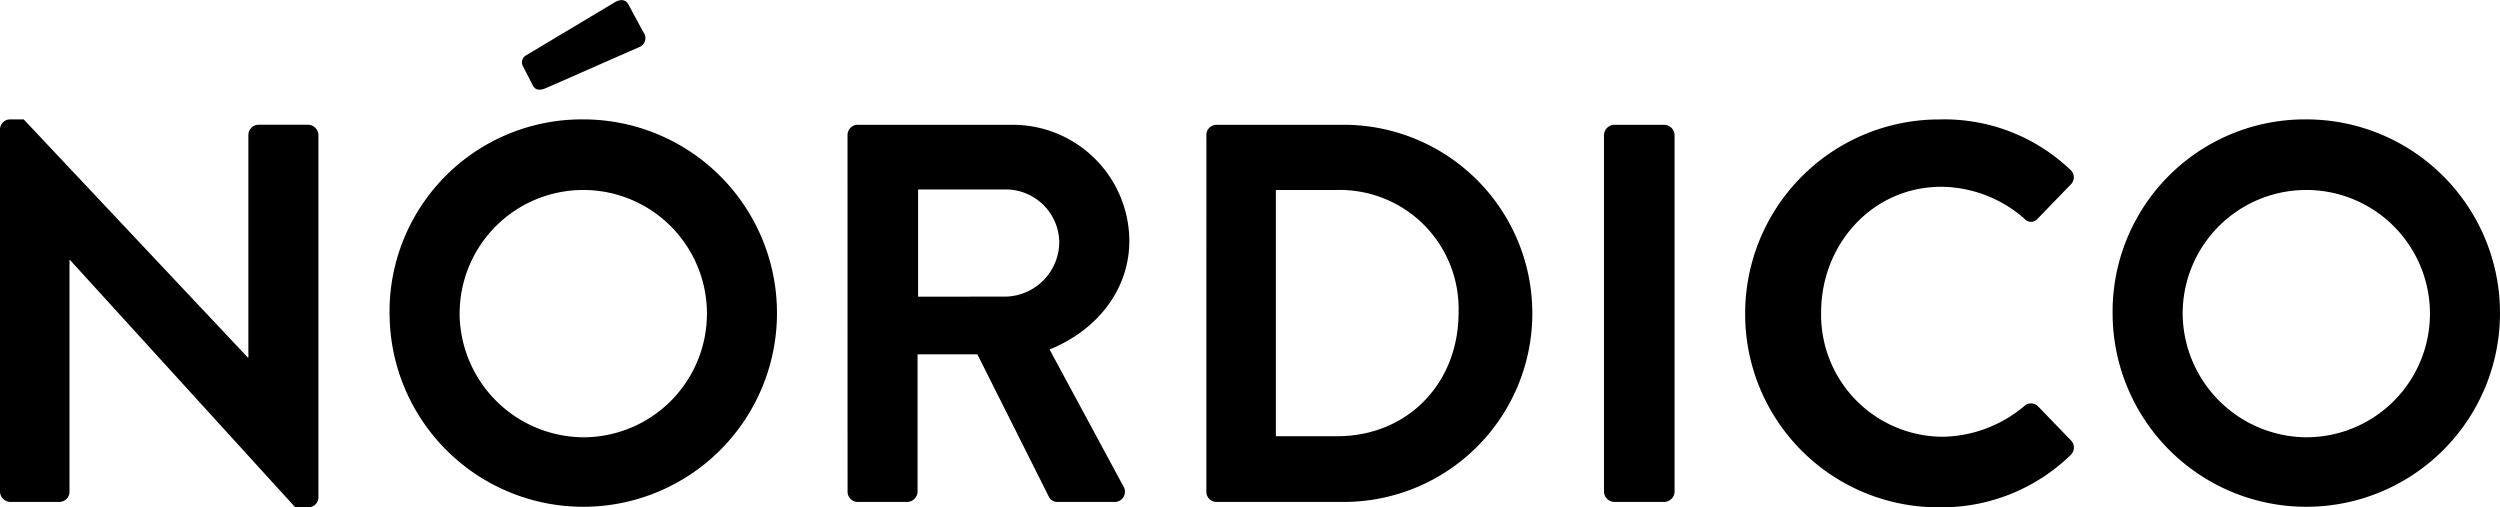 <svg xmlns="http://www.w3.org/2000/svg" width="241.28" height="48.963" viewBox="0 0 241.28 48.963">
  <path id="deco_style_lettering_10_es" d="M4.732,54.012A1.023,1.023,0,0,0,5.72,55h4.732a.987.987,0,0,0,.988-.988V31.652h.052L33.228,55.52h1.248a.978.978,0,0,0,.988-.936v-35a1.023,1.023,0,0,0-.988-.988H29.692a.987.987,0,0,0-.988.988V41.064h-.052L7.02,18.08H5.72a.978.978,0,0,0-.988.936Zm37.6-17.16A18.694,18.694,0,1,0,61,18.08,18.554,18.554,0,0,0,42.328,36.852Zm6.76,0A11.934,11.934,0,1,1,61,48.76,12.029,12.029,0,0,1,49.088,36.852Zm8.32-21.788,9.1-4a.927.927,0,0,0,.312-1.4l-1.456-2.7c-.26-.468-.78-.52-1.352-.156l-8.528,5.1a.777.777,0,0,0-.312.988l.936,1.82C56.316,15.168,56.68,15.376,57.408,15.064Zm29.12,38.948a.987.987,0,0,0,.988.988H92.3a1.023,1.023,0,0,0,.988-.988V40.752H99.06l6.916,13.78a.891.891,0,0,0,.832.468h5.46a.984.984,0,0,0,.884-1.508l-7.124-13.208c4.524-1.82,7.7-5.72,7.7-10.5A11.263,11.263,0,0,0,102.388,18.6H87.516a.987.987,0,0,0-.988.988ZM93.34,35.188V24.84h8.476a5.173,5.173,0,0,1,5.148,5.044,5.3,5.3,0,0,1-5.148,5.3Zm27.82,18.824A.978.978,0,0,0,122.1,55H134.42a18.2,18.2,0,1,0,0-36.4H122.1a.978.978,0,0,0-.936.988Zm6.708-5.356V24.892H133.8a11.467,11.467,0,0,1,11.7,11.856c0,6.812-4.94,11.908-11.7,11.908Zm31.668,5.356a1.023,1.023,0,0,0,.988.988h4.836a1.023,1.023,0,0,0,.988-.988V19.588a1.023,1.023,0,0,0-.988-.988h-4.836a1.023,1.023,0,0,0-.988.988Zm13.624-17.16A18.642,18.642,0,0,0,191.932,55.52a17.847,17.847,0,0,0,12.636-5.044.99.99,0,0,0,.052-1.4L201.4,45.744a.958.958,0,0,0-1.3,0,12.48,12.48,0,0,1-7.956,2.964A11.775,11.775,0,0,1,180.492,36.7c0-6.552,4.94-12.116,11.6-12.116a12.3,12.3,0,0,1,8.008,3.068.833.833,0,0,0,1.3,0l3.172-3.276a.966.966,0,0,0-.052-1.456,17.6,17.6,0,0,0-12.584-4.836A18.731,18.731,0,0,0,173.16,36.852Zm35.464,0A18.694,18.694,0,1,0,227.292,18.08,18.554,18.554,0,0,0,208.624,36.852Zm6.76,0A11.934,11.934,0,1,1,227.292,48.76,12.029,12.029,0,0,1,215.384,36.852Z" transform="translate(-4.732 -6.557)"/>
</svg>
